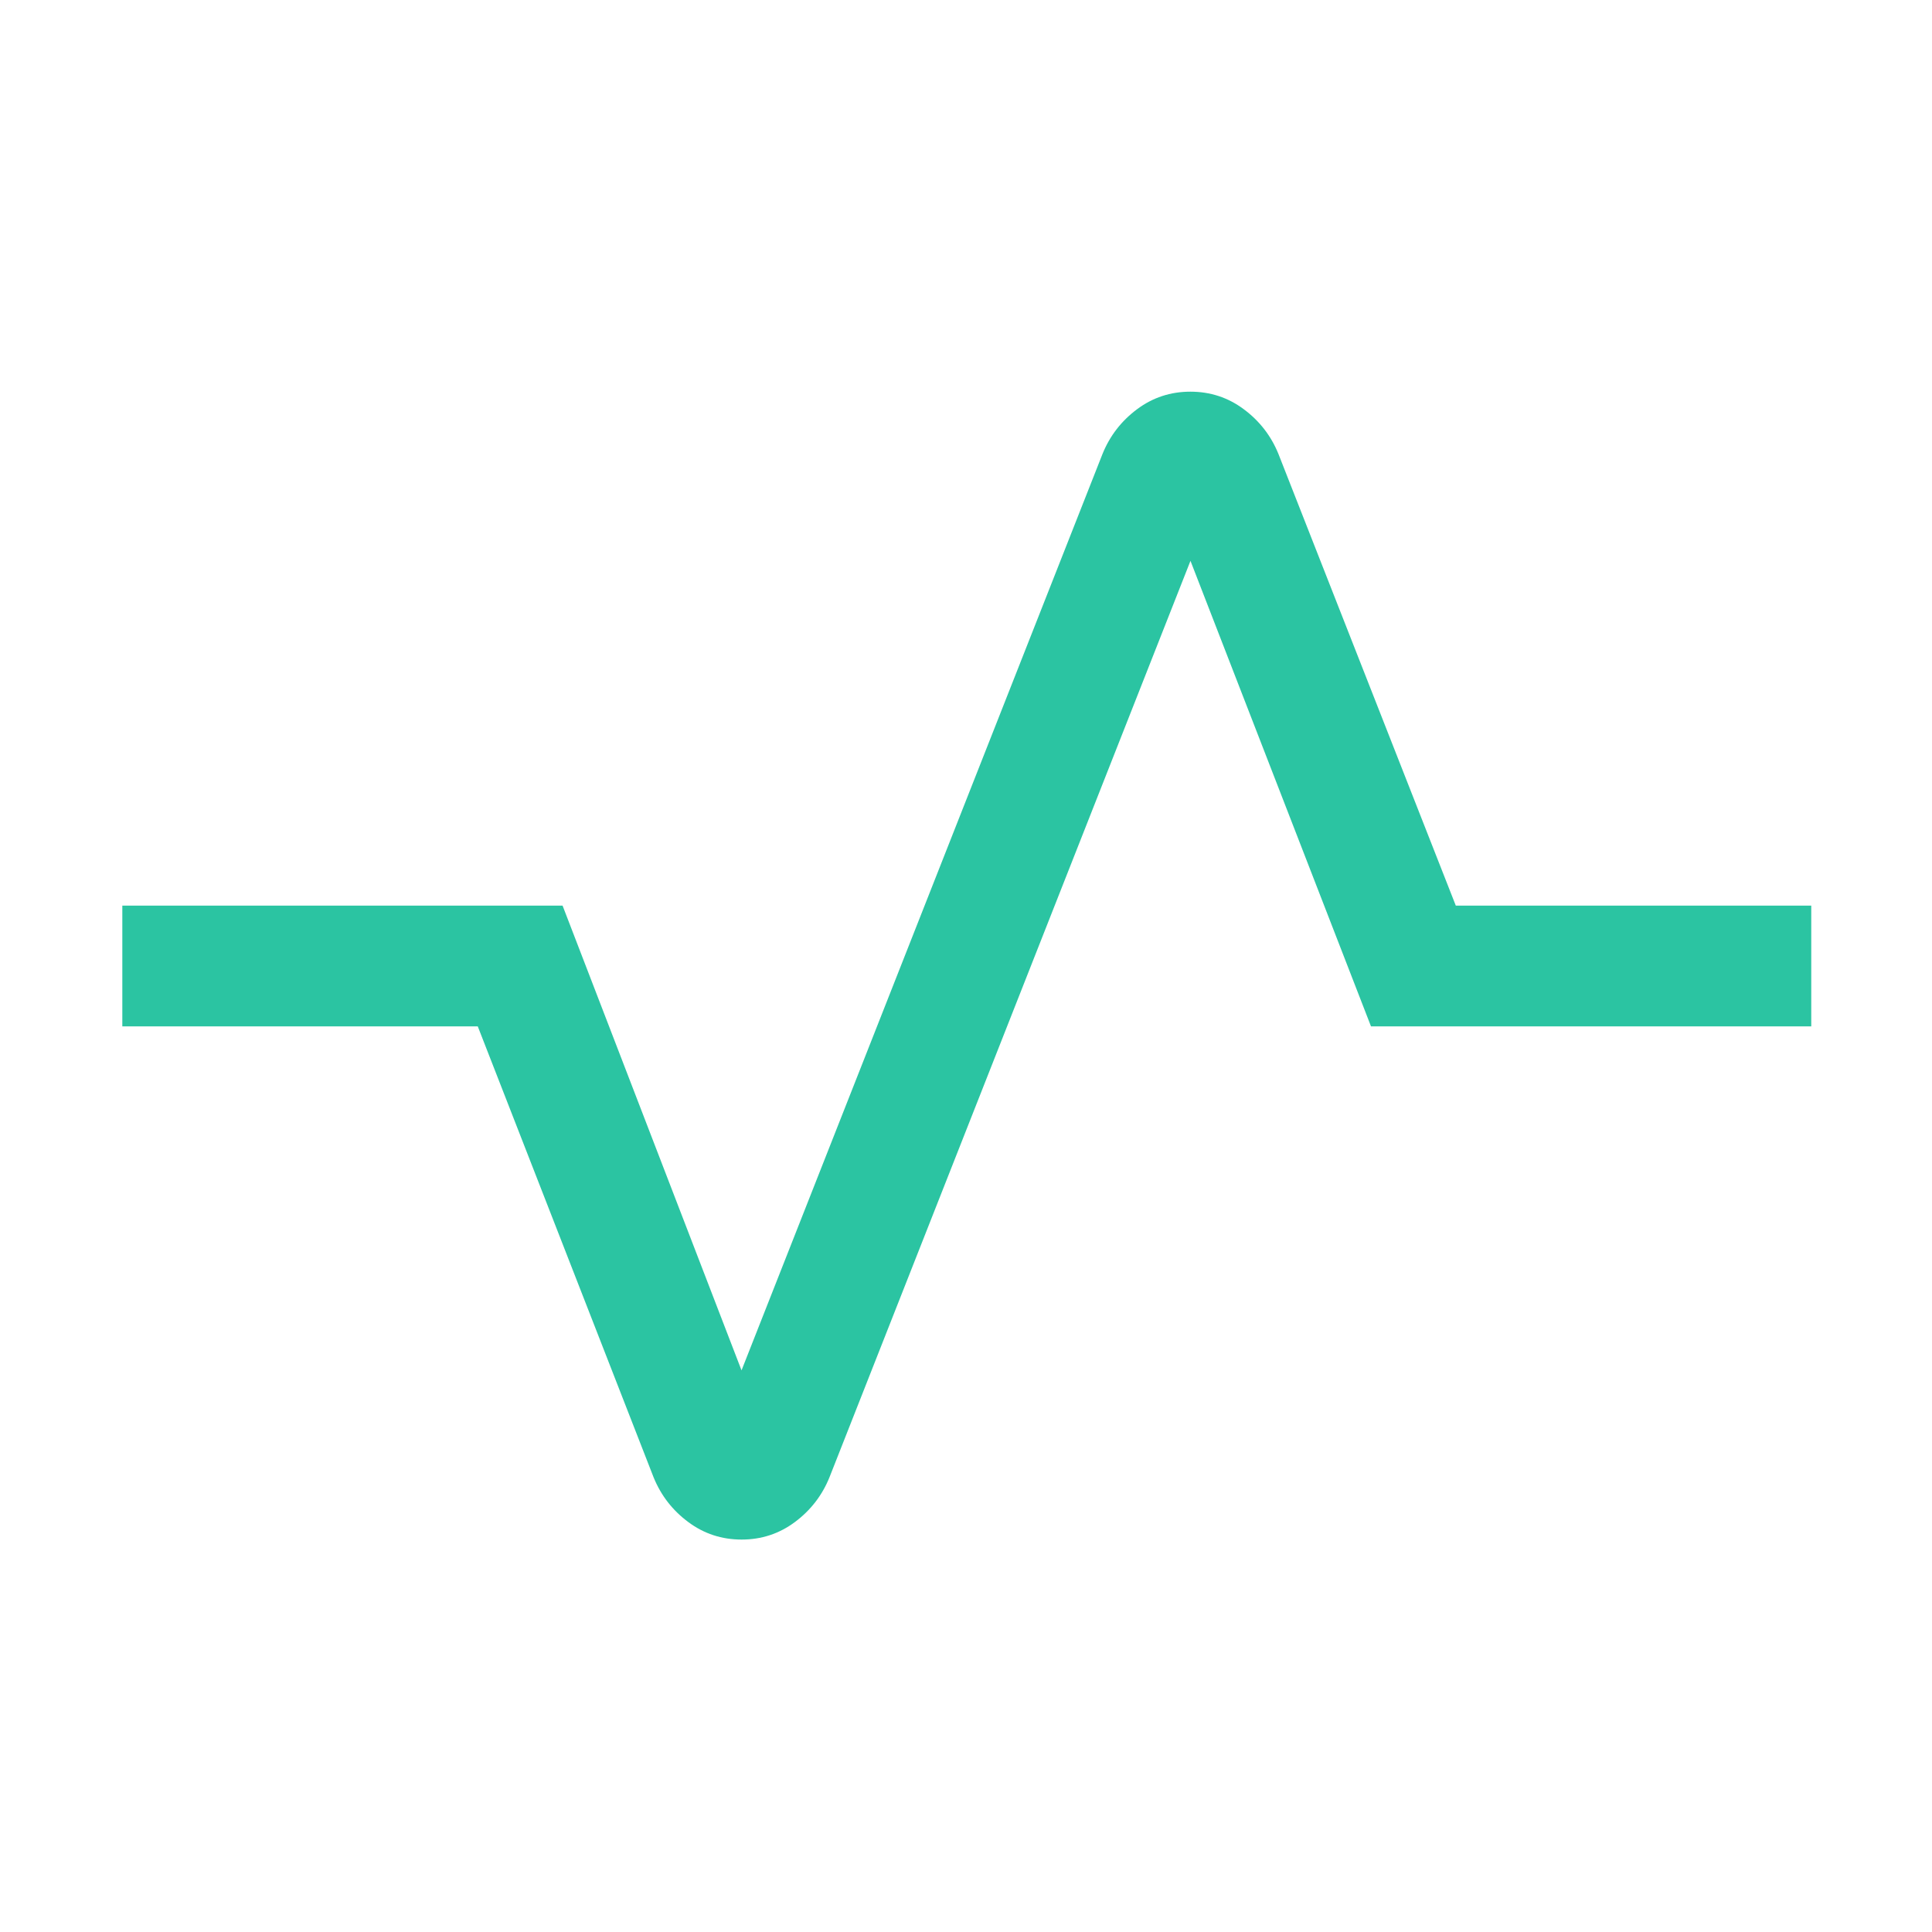 <svg width="48" height="48" viewBox="0 0 48 48" fill="none" xmlns="http://www.w3.org/2000/svg">
<mask id="mask0_1622_4426" style="mask-type:alpha" maskUnits="userSpaceOnUse" x="0" y="0" width="48" height="48">
<rect width="48" height="48" fill="#D9D9D9"/>
</mask>
<g mask="url(#mask0_1622_4426)">
<path d="M18.425 38.25C17.931 38.25 17.489 38.105 17.099 37.814C16.707 37.523 16.421 37.153 16.238 36.703L11.87 25.5H3.039V22.5H13.977L18.423 34.046L27.392 11.277C27.574 10.828 27.86 10.458 28.25 10.167C28.64 9.876 29.081 9.731 29.575 9.731C30.069 9.731 30.511 9.876 30.901 10.167C31.293 10.458 31.579 10.828 31.762 11.277L36.169 22.5H45V25.5H34.062L29.577 13.934L20.608 36.703C20.426 37.153 20.14 37.523 19.75 37.814C19.36 38.105 18.919 38.25 18.425 38.25Z" fill="#2BC4A2"/>
</g>
</svg>
